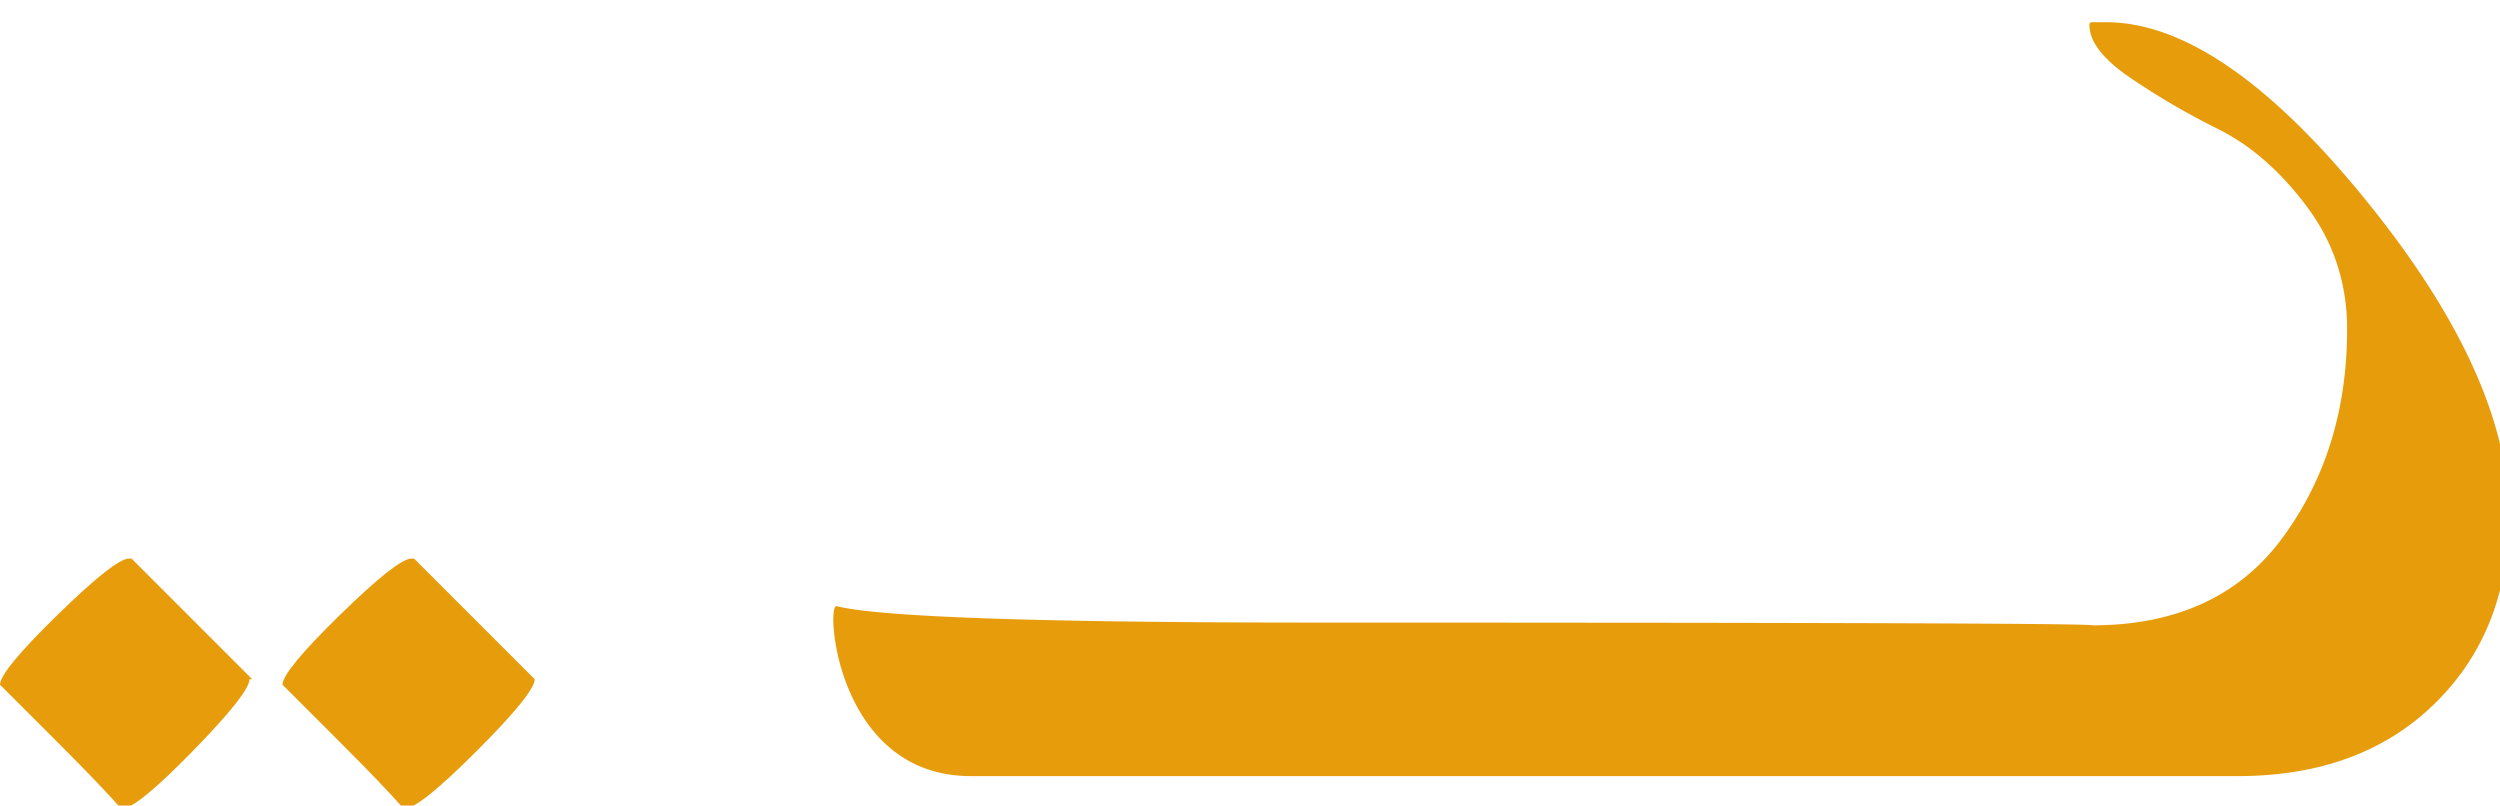 <svg xmlns="http://www.w3.org/2000/svg" width="90" height="29" viewBox="0 0 90 29"><g><g><g><path fill="#e79c0c" d="M14.611 29.091c.33 0 1.185-.69 2.566-2.072 1.382-1.382 2.073-2.237 2.073-2.566l-4.343-4.343h-.098c-.33 0-1.185.674-2.566 2.023-1.382 1.35-2.073 2.188-2.073 2.517l1.66 1.659.511.512c.987.987 1.711 1.744 2.172 2.27z"/></g><g><path fill="#e79c0c" d="M4.441 29.091c.33 0 1.168-.69 2.517-2.072 1.349-1.382 2.023-2.237 2.023-2.566h.099L4.737 20.11H4.64c-.33 0-1.185.674-2.566 2.023C.69 23.483 0 24.321 0 24.65l1.66 1.659.511.512c.987.987 1.711 1.744 2.172 2.27z"/></g><g transform="rotate(-90 59.5 14)"><path fill="#e79c0c" d="M54.936 44.82c3.356 0 7.155-1.728 11.4-5.182 4.243-3.455 6.365-6.564 6.365-9.327v-.494c0-.065-.033-.098-.099-.098-.592 0-1.217.477-1.875 1.43a26.598 26.598 0 0 0-1.875 3.208c-.592 1.185-1.53 2.254-2.813 3.208-1.283.954-2.747 1.431-4.392 1.431-2.895 0-5.395-.773-7.5-2.32-2.106-1.545-3.159-3.832-3.159-6.859.05 0 .08-5.237.093-15.71v-1.014l.002-1.58.001-1.092v-.558l.002-1.722V3.846v-.645l.002-2.51c.015-9.203.212-14.561.591-16.076.066-.395-6.119 0-6.119 4.836V35.048c0 2.961.872 5.33 2.615 7.106 1.744 1.777 3.998 2.665 6.761 2.665z"/></g></g></g></svg>